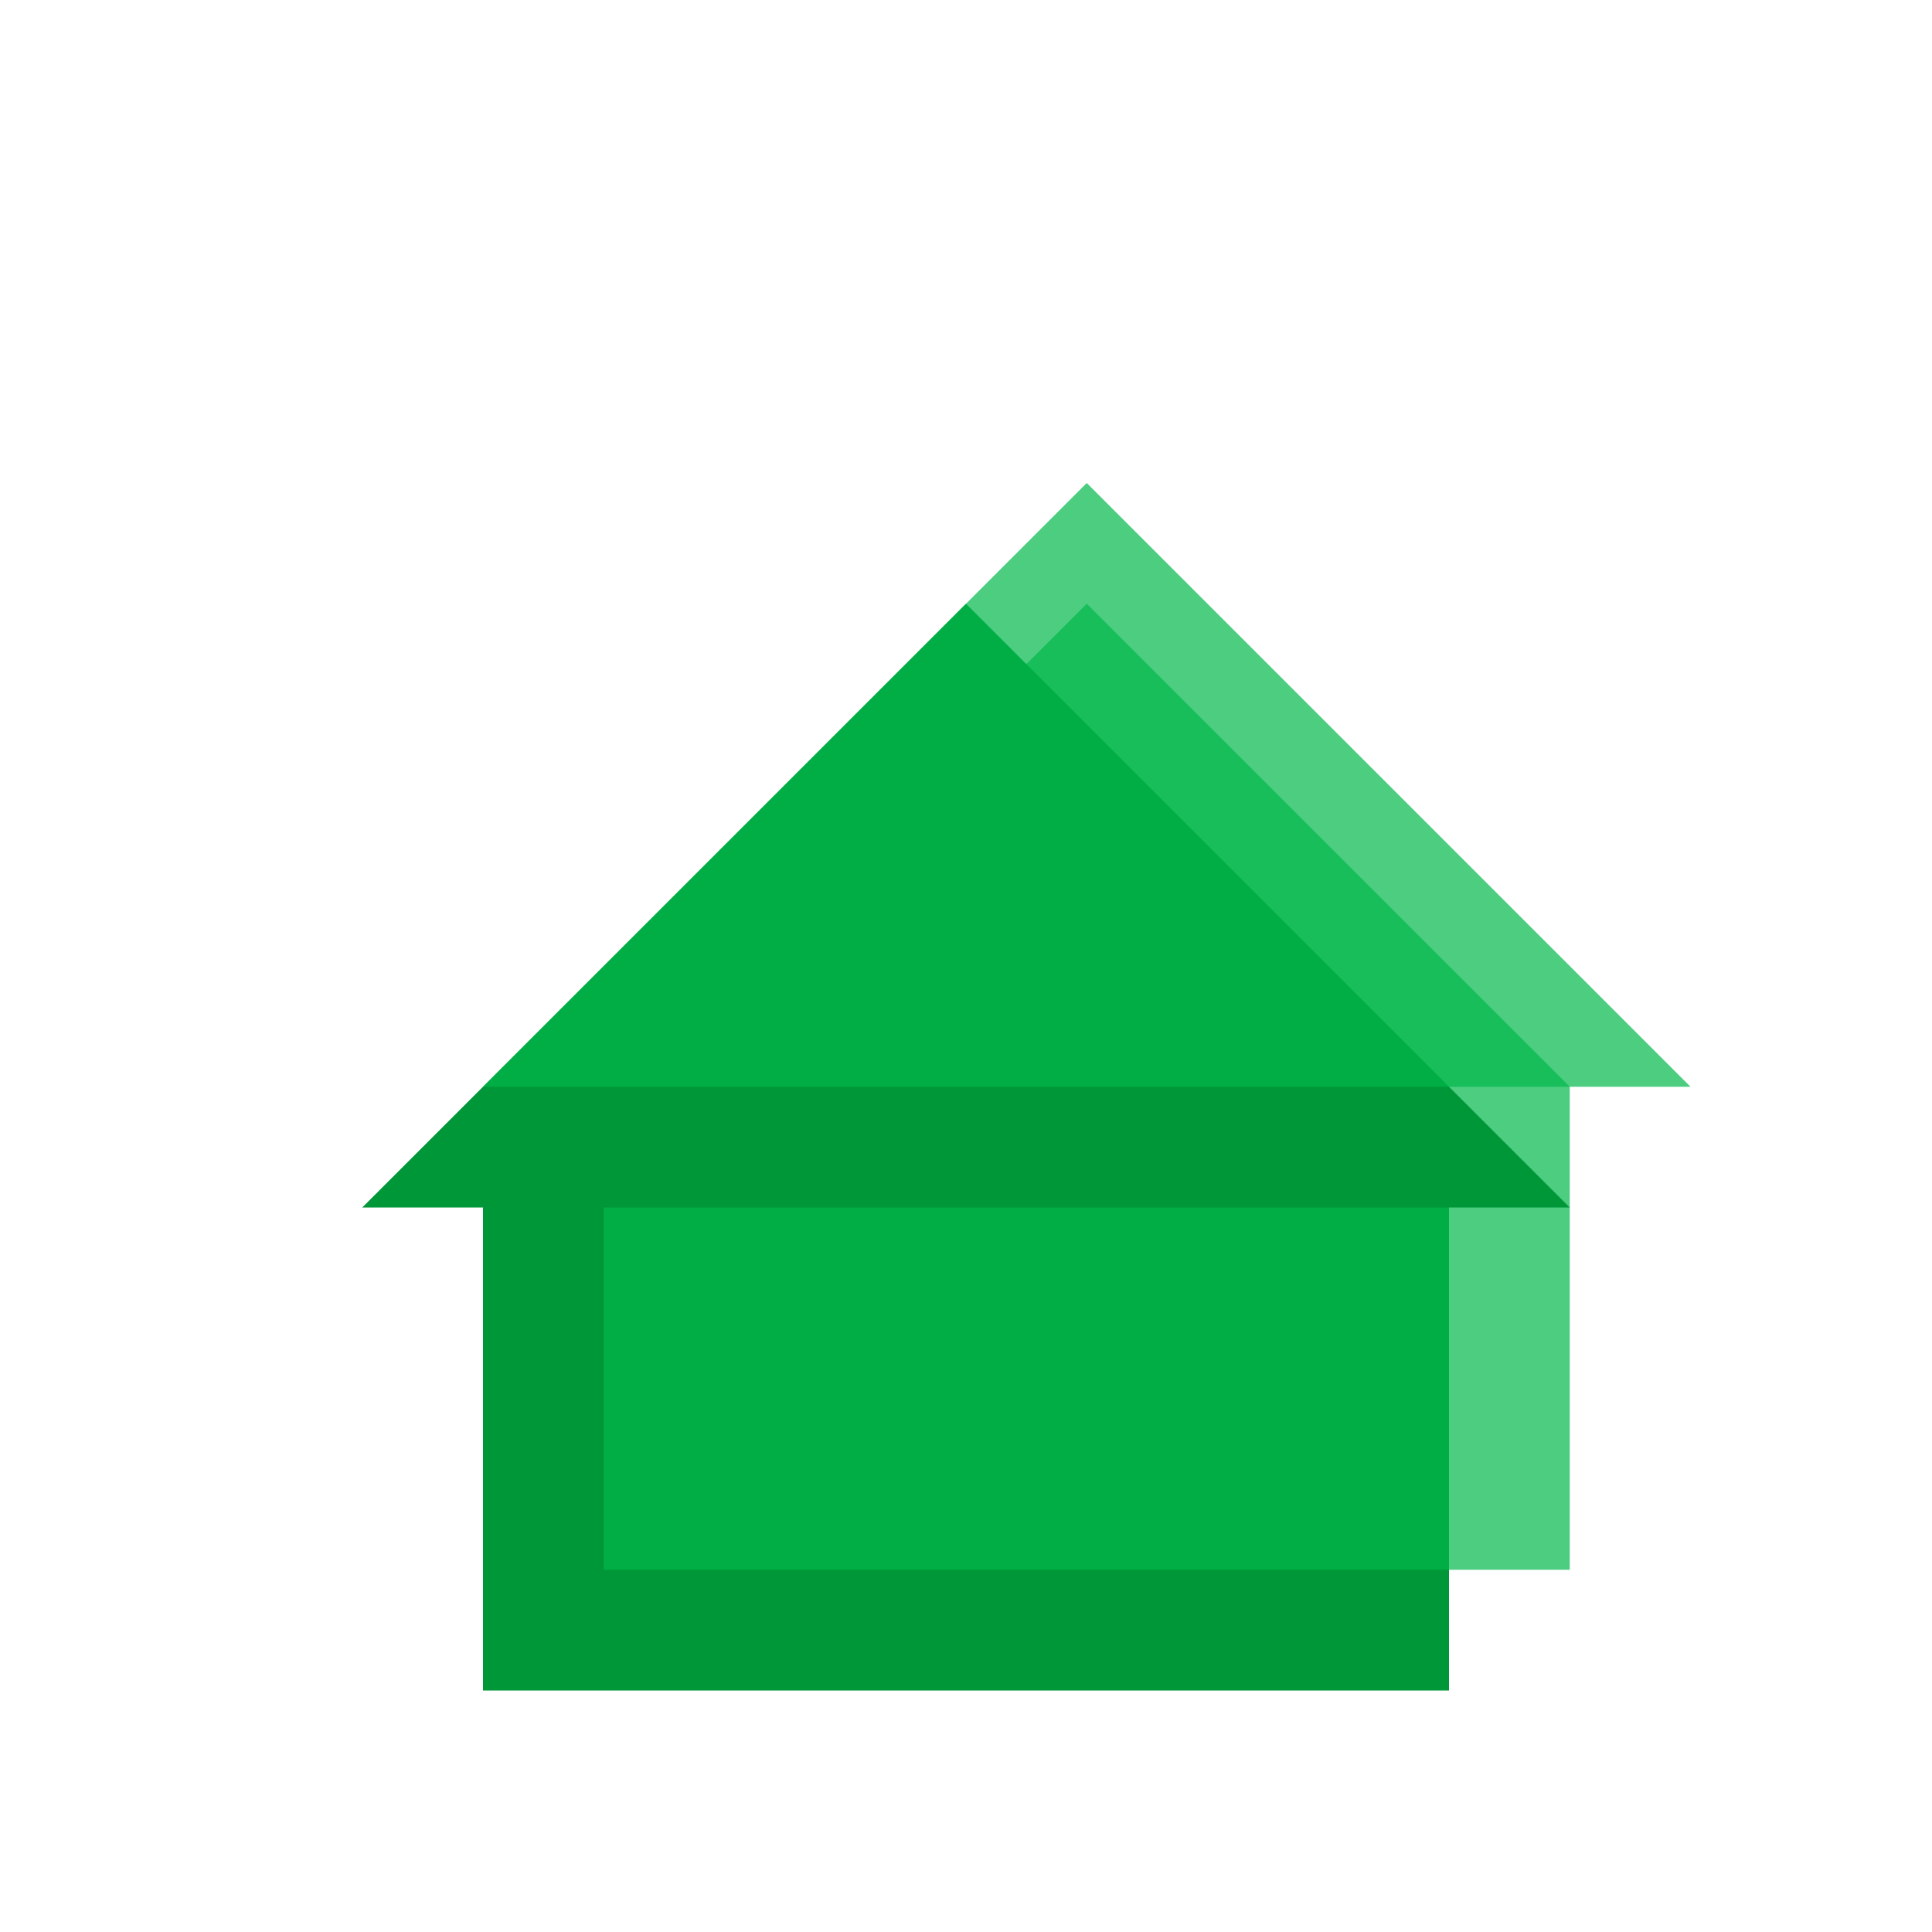 <svg width="32" height="32" viewBox="0 0 32 32" xmlns="http://www.w3.org/2000/svg">
  <!-- Casa principal (mais escura) -->
  <path d="M8 20 L8 28 L24 28 L24 20 L16 12 Z" fill="#009739"/>
  
  <!-- Casa de fundo (mais clara, sobreposta) -->
  <path d="M10 18 L10 26 L26 26 L26 18 L18 10 Z" fill="#00B84A" opacity="0.7"/>
  
  <!-- Telhado da casa principal -->
  <path d="M6 20 L16 10 L26 20 Z" fill="#009739"/>
  
  <!-- Telhado da casa de fundo -->
  <path d="M8 18 L18 8 L28 18 Z" fill="#00B84A" opacity="0.7"/>
</svg>

